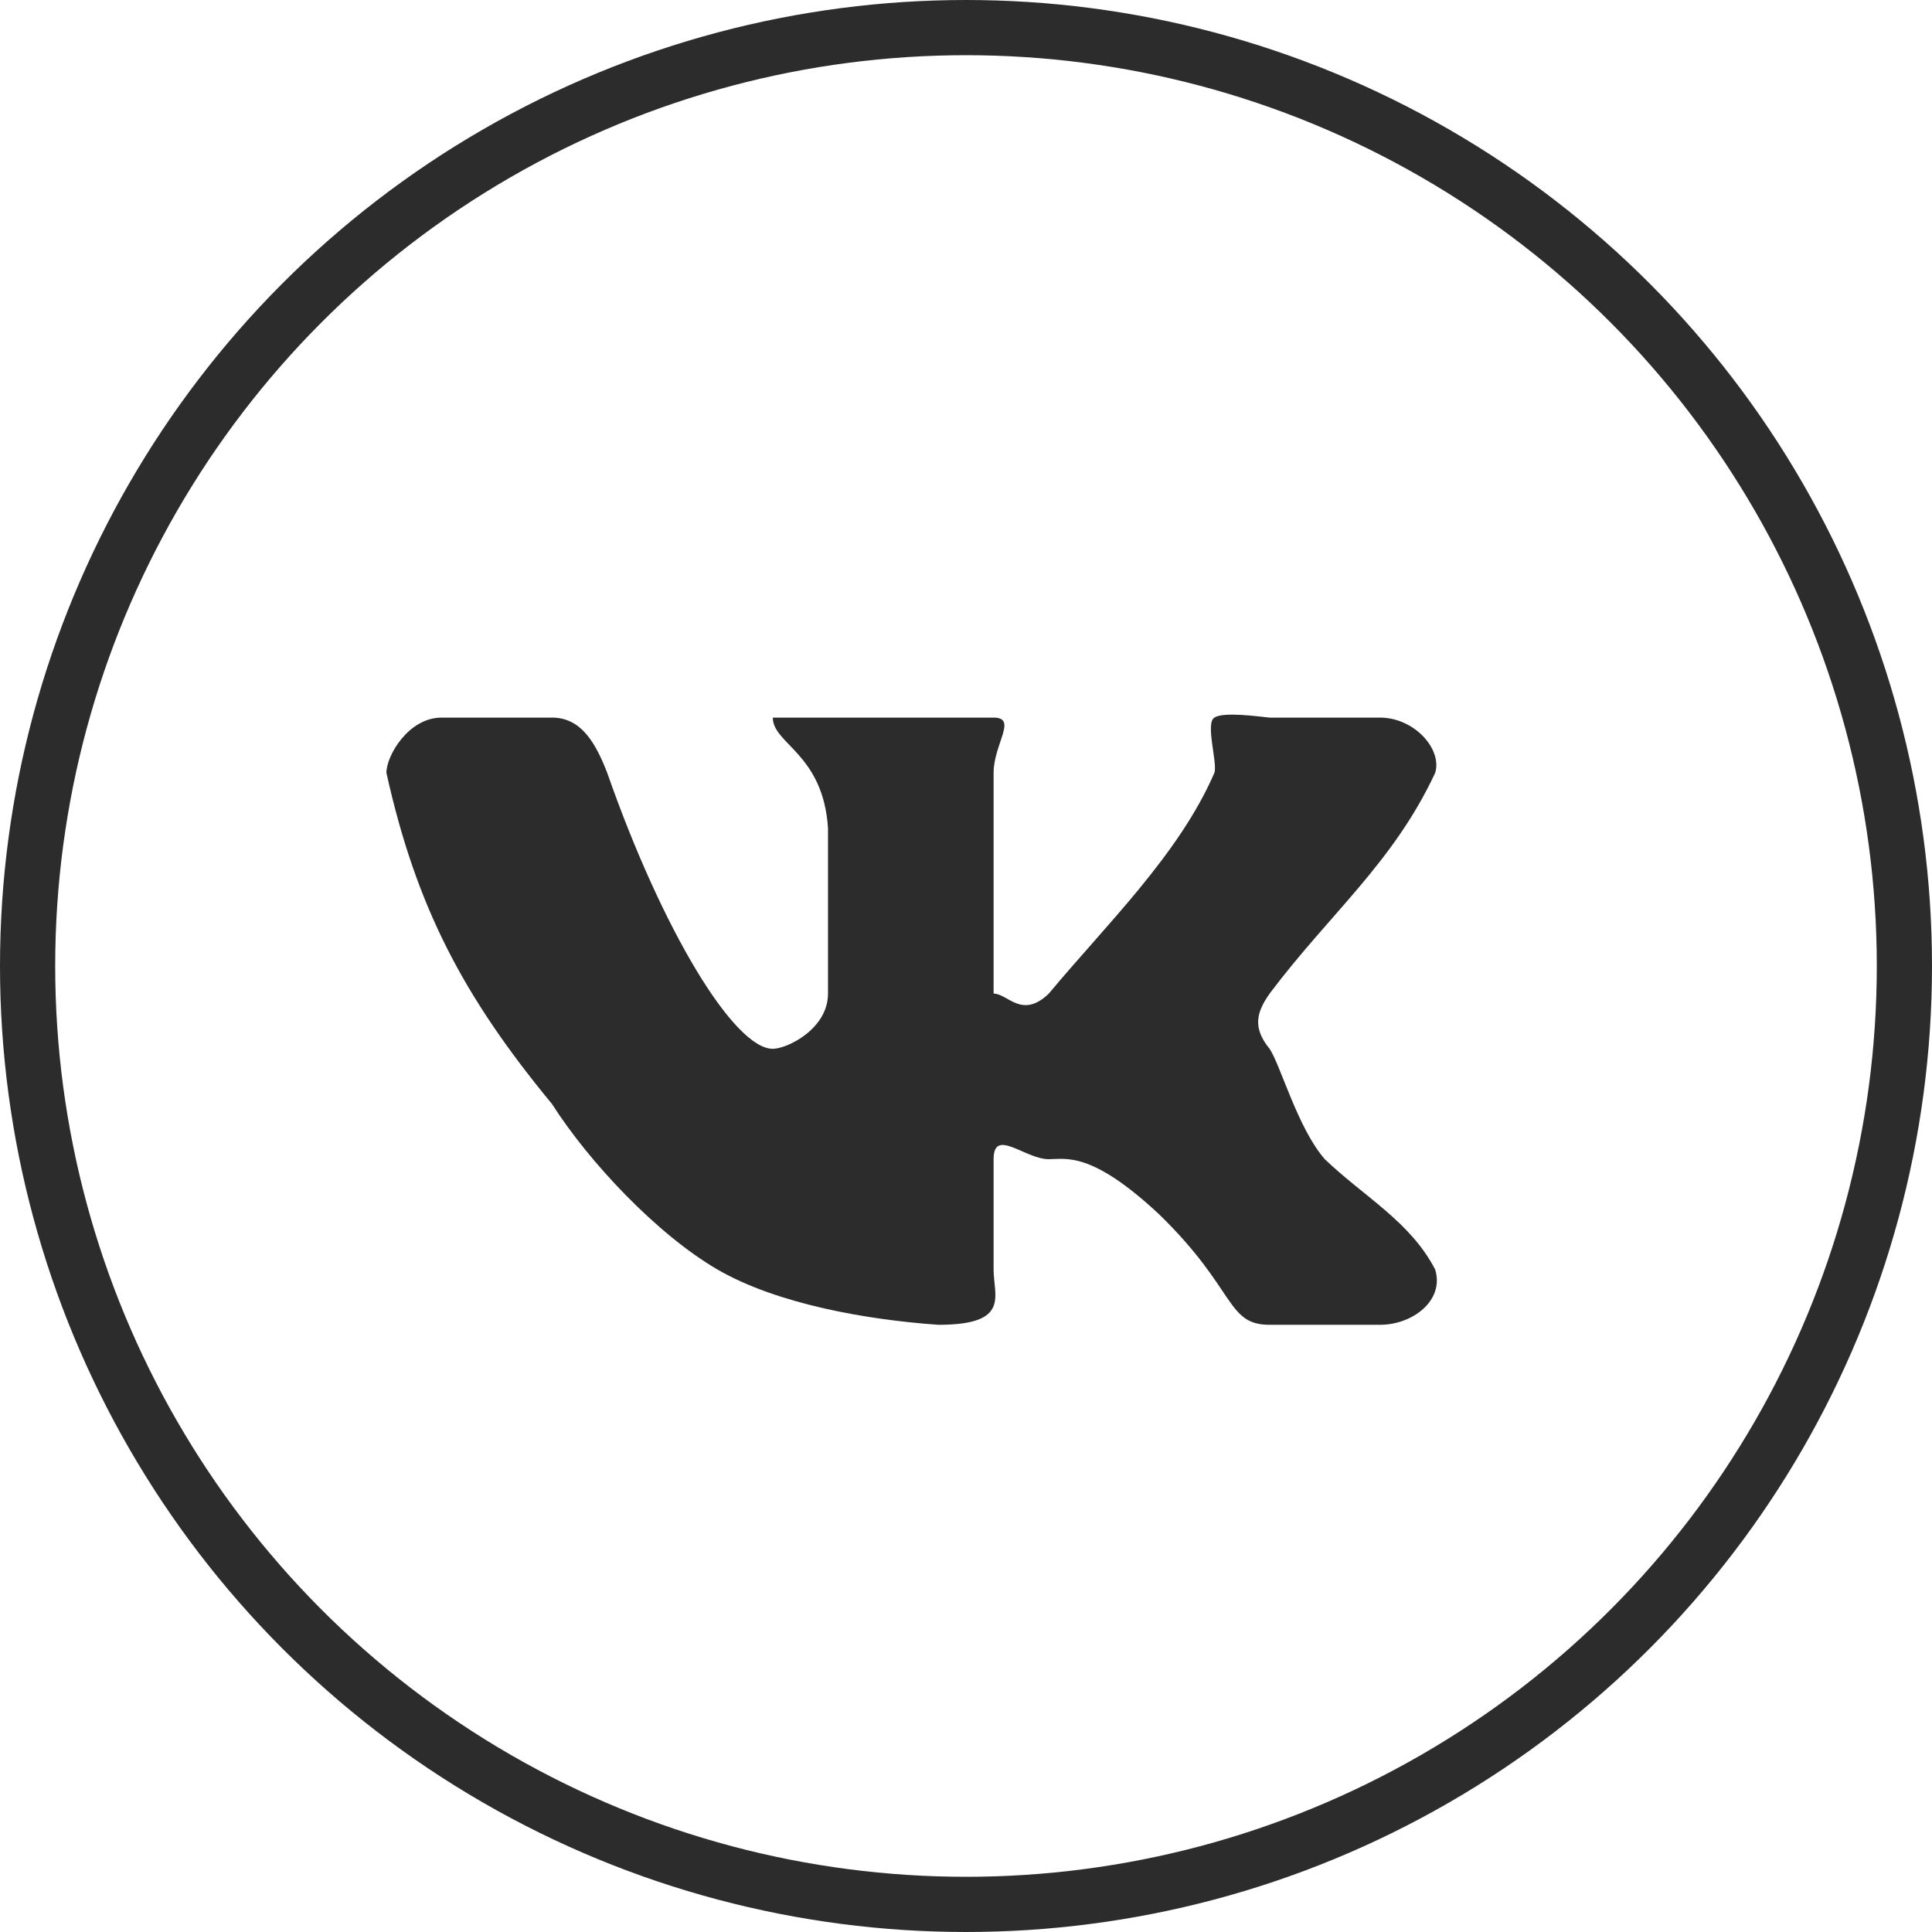 <svg width="35" height="35" viewBox="0 0 35 35" fill="none" xmlns="http://www.w3.org/2000/svg"><defs><clipPath id="a"><rect rx="-.5" width="21" height="21" transform="translate(6.5 7.5)" fill="#fff" fill-opacity="0"/></clipPath></defs><circle cx="17.5" cy="17.5" r="17.5"/><circle cx="17.5" cy="17.5" r="17" stroke="#2C2C2C"/><rect rx="-.5" width="21" height="21" transform="translate(6.5 7.5)"/><g clip-path="url(#a)"><path d="M25 24h-2c-.79 0-.6-.64-2-2-1.23-1.15-1.69-1-2-1-.43 0-1-.58-1 0v2c0 .48.31 1-1 1-1.28-.09-2.91-.37-4-1-1.1-.64-2.33-1.95-3-3-1.61-1.95-2.46-3.57-3-6 0-.31.4-1 1-1h2c.53 0 .79.46 1 1 1 2.86 2.3 5 3 5 .26 0 1-.36 1-1v-3c-.09-1.35-1-1.52-1-2h4c.44 0 0 .48 0 1v4c.26 0 .51.47 1 0 1.04-1.25 2.36-2.52 3-4 .06-.18-.17-.9 0-1 .16-.11.8-.02 1 0h2c.62 0 1.13.57 1 1-.76 1.63-1.91 2.55-3 4-.23.33-.32.61 0 1 .2.3.51 1.44 1 2 .71.68 1.55 1.13 2 2 .17.56-.41 1-1 1" fill="#2C2C2C" fill-rule="evenodd"/></g></svg>